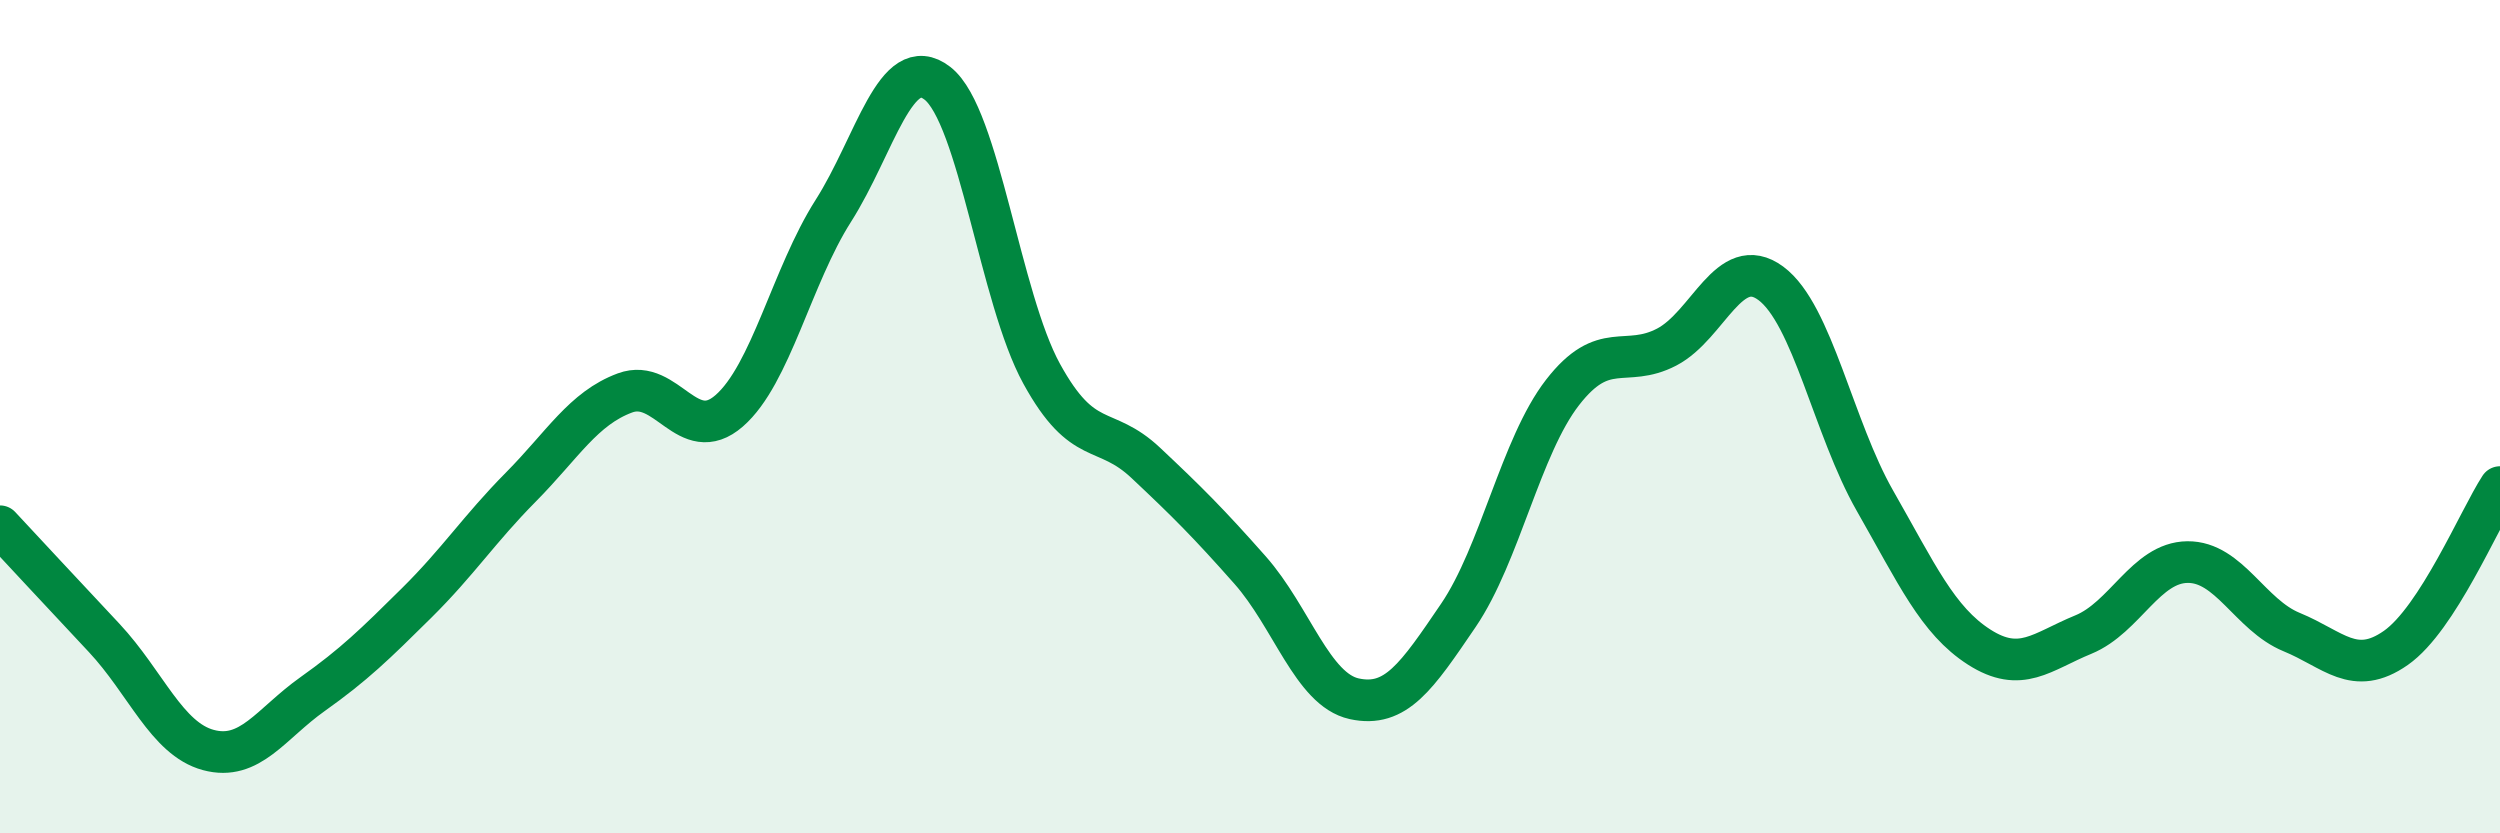 
    <svg width="60" height="20" viewBox="0 0 60 20" xmlns="http://www.w3.org/2000/svg">
      <path
        d="M 0,12.63 C 0.5,13.17 1.5,14.24 2.5,15.31 C 3.5,16.38 4,17.73 5,18 C 6,18.27 6.5,17.37 7.5,16.66 C 8.5,15.95 9,15.46 10,14.47 C 11,13.48 11.5,12.7 12.5,11.69 C 13.5,10.68 14,9.8 15,9.43 C 16,9.06 16.5,10.73 17.5,9.86 C 18.5,8.99 19,6.63 20,5.06 C 21,3.49 21.5,1.22 22.5,2 C 23.5,2.78 24,7.15 25,8.97 C 26,10.79 26.5,10.17 27.5,11.11 C 28.5,12.05 29,12.55 30,13.68 C 31,14.81 31.5,16.55 32.5,16.77 C 33.5,16.99 34,16.24 35,14.77 C 36,13.3 36.5,10.71 37.5,9.42 C 38.5,8.13 39,8.85 40,8.33 C 41,7.81 41.5,6.06 42.5,6.8 C 43.5,7.54 44,10.27 45,12.02 C 46,13.77 46.5,14.89 47.5,15.53 C 48.5,16.17 49,15.64 50,15.23 C 51,14.82 51.5,13.5 52.5,13.49 C 53.5,13.48 54,14.76 55,15.17 C 56,15.58 56.5,16.25 57.5,15.55 C 58.5,14.85 59.5,12.46 60,11.69L60 20L0 20Z"
        fill="#008740"
        opacity="0.1"
        stroke-linecap="round"
        stroke-linejoin="round"
      />
      <path
        d="M 0,12.63 C 0.5,13.17 1.5,14.24 2.5,15.31 C 3.5,16.38 4,17.73 5,18 C 6,18.27 6.5,17.37 7.5,16.66 C 8.5,15.95 9,15.46 10,14.47 C 11,13.48 11.5,12.7 12.5,11.69 C 13.5,10.68 14,9.8 15,9.43 C 16,9.06 16.5,10.73 17.5,9.86 C 18.5,8.99 19,6.63 20,5.06 C 21,3.49 21.5,1.22 22.5,2 C 23.5,2.78 24,7.15 25,8.97 C 26,10.79 26.5,10.17 27.5,11.11 C 28.5,12.05 29,12.55 30,13.68 C 31,14.81 31.5,16.55 32.5,16.77 C 33.5,16.99 34,16.24 35,14.77 C 36,13.3 36.5,10.71 37.5,9.42 C 38.5,8.13 39,8.85 40,8.33 C 41,7.81 41.5,6.06 42.5,6.8 C 43.5,7.54 44,10.27 45,12.02 C 46,13.77 46.5,14.89 47.5,15.53 C 48.5,16.17 49,15.64 50,15.23 C 51,14.82 51.5,13.5 52.5,13.49 C 53.5,13.48 54,14.76 55,15.17 C 56,15.58 56.5,16.25 57.5,15.55 C 58.5,14.85 59.5,12.46 60,11.69"
        stroke="#008740"
        stroke-width="1"
        fill="none"
        stroke-linecap="round"
        stroke-linejoin="round"
      />
    </svg>
  